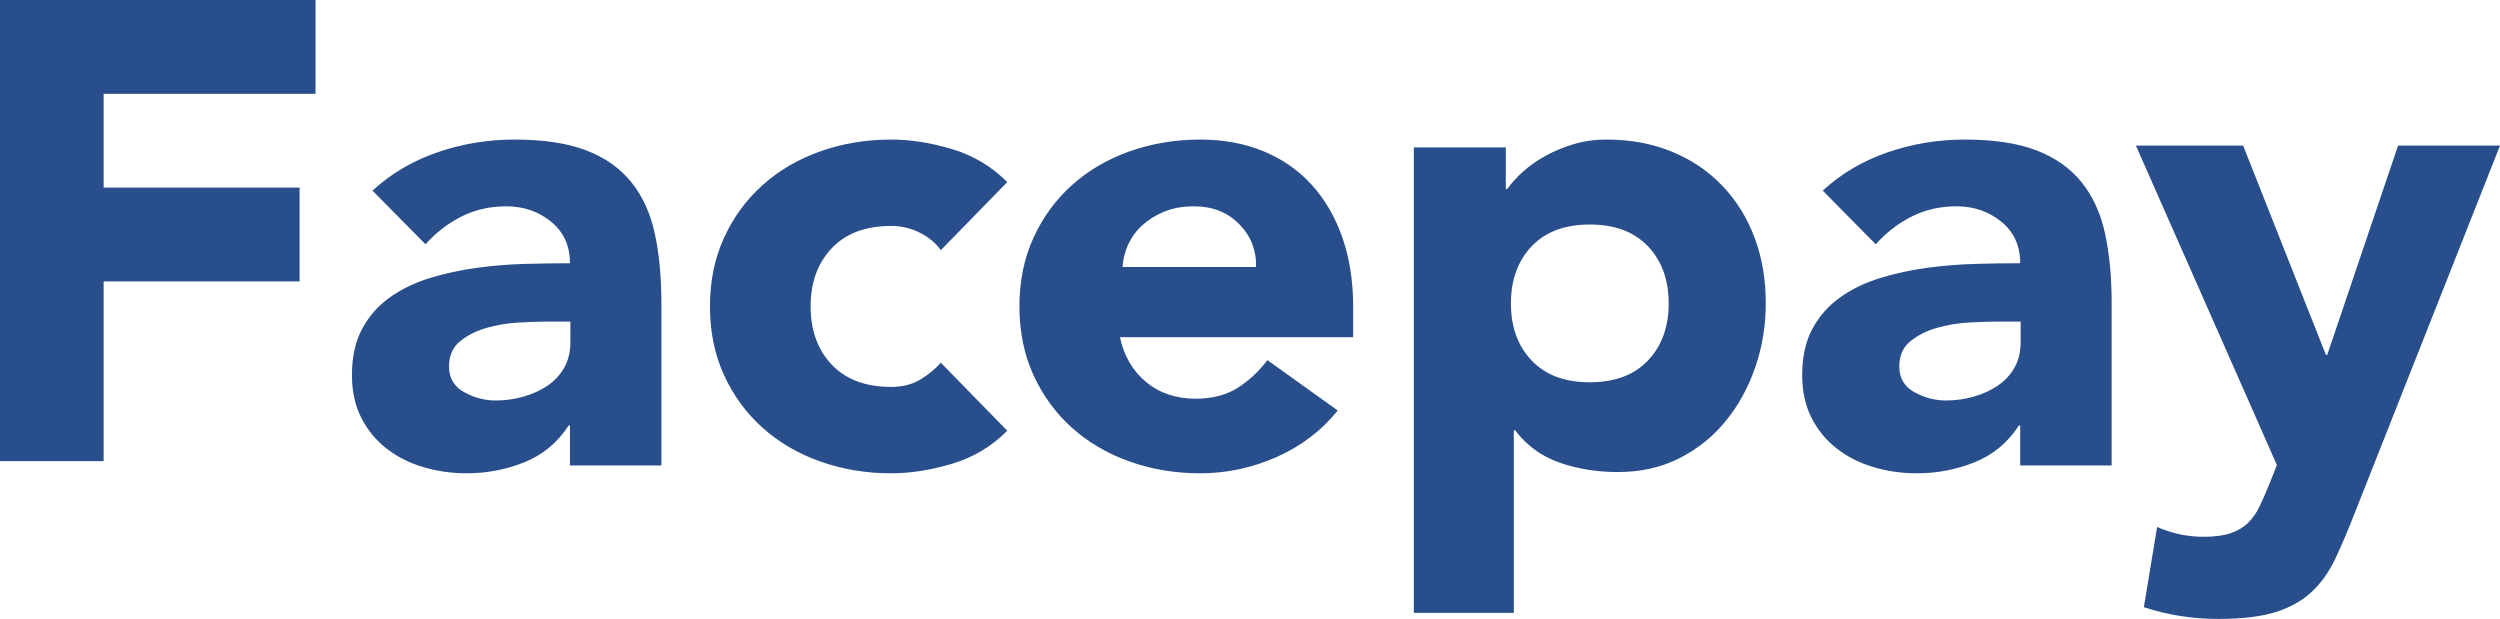 <?xml version="1.0" encoding="UTF-8"?>
<svg width="412px" height="102px" viewBox="0 0 412 102" version="1.1" xmlns="http://www.w3.org/2000/svg" xmlns:xlink="http://www.w3.org/1999/xlink">
    <title>Facepay</title>
    <g id="Page-1" stroke="none" stroke-width="1" fill="none" fill-rule="evenodd">
        <g id="logob" fill="#284E8C" fill-rule="nonzero">
            <path d="M0,0 L52,0 L52,15.458 L17.078,15.458 L17.078,30.915 L49.373,30.915 L49.373,46.373 L17.078,46.373 L17.078,76 L0,76 L0,0 Z M93.929,70.127 L93.711,70.127 C91.891,72.931 89.47,74.944 86.449,76.167 C83.427,77.389 80.242,78 76.893,78 C74.418,78 72.033,77.659 69.74,76.975 C67.446,76.292 65.426,75.268 63.679,73.902 C61.931,72.536 60.548,70.846 59.529,68.833 C58.51,66.82 58,64.484 58,61.824 C58,58.804 58.564,56.252 59.693,54.167 C60.821,52.082 62.35,50.356 64.279,48.99 C66.209,47.624 68.411,46.564 70.887,45.809 C73.362,45.054 75.928,44.497 78.586,44.137 C81.243,43.778 83.9,43.562 86.558,43.49 C89.215,43.418 91.672,43.382 93.929,43.382 C93.929,40.507 92.892,38.224 90.817,36.534 C88.742,34.845 86.285,34 83.445,34 C80.752,34 78.294,34.557 76.074,35.672 C73.853,36.786 71.869,38.314 70.122,40.255 L61.385,31.412 C64.443,28.608 68.011,26.505 72.088,25.103 C76.165,23.701 80.388,23 84.756,23 C89.561,23 93.511,23.593 96.605,24.779 C99.699,25.966 102.175,27.709 104.031,30.01 C105.888,32.31 107.18,35.132 107.908,38.475 C108.636,41.819 109,45.683 109,50.069 L109,76.706 L93.929,76.706 L93.929,70.127 Z M90,53 C88.775,53 87.243,53.053 85.405,53.159 C83.568,53.264 81.802,53.564 80.108,54.057 C78.414,54.55 76.973,55.29 75.784,56.276 C74.595,57.263 74,58.637 74,60.398 C74,62.301 74.829,63.71 76.486,64.626 C78.144,65.542 79.874,66 81.676,66 C83.261,66 84.793,65.789 86.27,65.366 C87.748,64.943 89.063,64.344 90.216,63.569 C91.369,62.794 92.288,61.808 92.973,60.61 C93.658,59.412 94,58.003 94,56.382 L94,53 L90,53 Z M155.05,41.225 C154.239,40.075 153.096,39.123 151.621,38.368 C150.146,37.613 148.561,37.235 146.865,37.235 C142.661,37.235 139.398,38.458 137.076,40.902 C134.753,43.346 133.591,46.546 133.591,50.5 C133.591,54.454 134.753,57.654 137.076,60.098 C139.398,62.542 142.661,63.765 146.865,63.765 C148.708,63.765 150.293,63.369 151.621,62.578 C152.948,61.788 154.091,60.853 155.05,59.775 L166,70.99 C163.419,73.578 160.377,75.394 156.875,76.436 C153.372,77.479 150.035,78 146.865,78 C142.735,78 138.845,77.353 135.195,76.059 C131.545,74.765 128.374,72.913 125.683,70.505 C122.991,68.096 120.871,65.203 119.323,61.824 C117.774,58.444 117,54.67 117,50.5 C117,46.33 117.774,42.556 119.323,39.176 C120.871,35.797 122.991,32.904 125.683,30.495 C128.374,28.087 131.545,26.235 135.195,24.941 C138.845,23.647 142.735,23 146.865,23 C150.035,23 153.372,23.521 156.875,24.564 C160.377,25.606 163.419,27.422 166,30.01 L155.05,41.225 Z M220.46,67.647 C217.809,70.954 214.459,73.507 210.41,75.304 C206.36,77.101 202.163,78 197.819,78 C193.696,78 189.812,77.353 186.168,76.059 C182.523,74.765 179.357,72.913 176.67,70.505 C173.982,68.096 171.865,65.203 170.319,61.824 C168.773,58.444 168,54.67 168,50.5 C168,46.33 168.773,42.556 170.319,39.176 C171.865,35.797 173.982,32.904 176.67,30.495 C179.357,28.087 182.523,26.235 186.168,24.941 C189.812,23.647 193.696,23 197.819,23 C201.648,23 205.127,23.647 208.256,24.941 C211.385,26.235 214.036,28.087 216.208,30.495 C218.38,32.904 220.055,35.797 221.233,39.176 C222.411,42.556 223,46.33 223,50.5 L223,55.569 L184.566,55.569 C185.229,58.66 186.665,61.123 188.873,62.956 C191.082,64.789 193.807,65.706 197.046,65.706 C199.77,65.706 202.071,65.113 203.949,63.926 C205.826,62.74 207.465,61.212 208.863,59.343 L220.46,67.647 Z M206.996,44 C207.07,41.246 206.144,38.891 204.219,36.935 C202.293,34.978 199.812,34 196.776,34 C194.924,34 193.295,34.29 191.888,34.87 C190.48,35.449 189.277,36.192 188.277,37.098 C187.277,38.004 186.5,39.054 185.944,40.25 C185.389,41.446 185.074,42.696 185,44 L206.996,44 Z M233,24.289 L248.159,24.289 L248.159,31.165 L248.379,31.165 C249.038,30.234 249.898,29.285 250.96,28.318 C252.022,27.351 253.267,26.474 254.695,25.686 C256.123,24.898 257.679,24.253 259.364,23.752 C261.048,23.251 262.842,23 264.746,23 C268.701,23 272.289,23.663 275.511,24.988 C278.734,26.313 281.498,28.175 283.805,30.574 C286.112,32.974 287.888,35.821 289.133,39.116 C290.378,42.41 291,46.028 291,49.967 C291,53.62 290.432,57.112 289.297,60.442 C288.162,63.773 286.551,66.727 284.464,69.306 C282.377,71.884 279.832,73.944 276.83,75.483 C273.827,77.023 270.422,77.793 266.614,77.793 C263.172,77.793 259.968,77.274 257.002,76.236 C254.036,75.197 251.601,73.424 249.697,70.917 L249.477,70.917 L249.477,101 L233,101 L233,24.289 Z M249,50 C249,53.875 250.137,57.011 252.412,59.407 C254.688,61.802 257.883,63 262,63 C266.117,63 269.312,61.802 271.587,59.407 C273.863,57.011 275,53.875 275,50 C275,46.125 273.863,42.989 271.587,40.593 C269.312,38.198 266.117,37 262,37 C257.883,37 254.688,38.198 252.412,40.593 C250.137,42.989 249,46.125 249,50 Z M332.929,70.127 L332.711,70.127 C330.891,72.931 328.47,74.944 325.449,76.167 C322.427,77.389 319.242,78 315.893,78 C313.418,78 311.033,77.659 308.74,76.975 C306.446,76.292 304.426,75.268 302.679,73.902 C300.931,72.536 299.548,70.846 298.529,68.833 C297.51,66.82 297,64.484 297,61.824 C297,58.804 297.564,56.252 298.693,54.167 C299.821,52.082 301.35,50.356 303.279,48.99 C305.209,47.624 307.411,46.564 309.887,45.809 C312.362,45.054 314.928,44.497 317.586,44.137 C320.243,43.778 322.9,43.562 325.558,43.49 C328.215,43.418 330.672,43.382 332.929,43.382 C332.929,40.507 331.892,38.224 329.817,36.534 C327.742,34.845 325.285,34 322.445,34 C319.752,34 317.294,34.557 315.074,35.672 C312.853,36.786 310.869,38.314 309.122,40.255 L300.385,31.412 C303.443,28.608 307.011,26.505 311.088,25.103 C315.165,23.701 319.388,23 323.756,23 C328.561,23 332.511,23.593 335.605,24.779 C338.699,25.966 341.175,27.709 343.031,30.01 C344.888,32.31 346.18,35.132 346.908,38.475 C347.636,41.819 348,45.683 348,50.069 L348,76.706 L332.929,76.706 L332.929,70.127 Z M329,53 C327.775,53 326.243,53.053 324.405,53.159 C322.568,53.264 320.802,53.564 319.108,54.057 C317.414,54.55 315.973,55.29 314.784,56.276 C313.595,57.263 313,58.637 313,60.398 C313,62.301 313.829,63.71 315.486,64.626 C317.144,65.542 318.874,66 320.676,66 C322.261,66 323.793,65.789 325.27,65.366 C326.748,64.943 328.063,64.344 329.216,63.569 C330.369,62.794 331.288,61.808 331.973,60.61 C332.658,59.412 333,58.003 333,56.382 L333,53 L329,53 Z M388,84.702 C386.909,87.496 385.855,89.967 384.836,92.116 C383.818,94.264 382.527,96.073 380.964,97.541 C379.4,99.01 377.418,100.12 375.018,100.872 C372.618,101.624 369.455,102 365.527,102 C361.309,102 357.236,101.355 353.309,100.066 L355.491,86.851 C357.964,87.926 360.509,88.463 363.127,88.463 C364.945,88.463 366.436,88.266 367.6,87.872 C368.764,87.478 369.727,86.905 370.491,86.153 C371.255,85.401 371.891,84.488 372.4,83.413 C372.909,82.339 373.455,81.085 374.036,79.653 L375.236,76.645 L352,24 L369.673,24 L383.309,58.488 L383.527,58.488 L395.2,24 L412,24 L388,84.702 Z" id="Facepay"></path>
        </g>
    </g>
</svg>